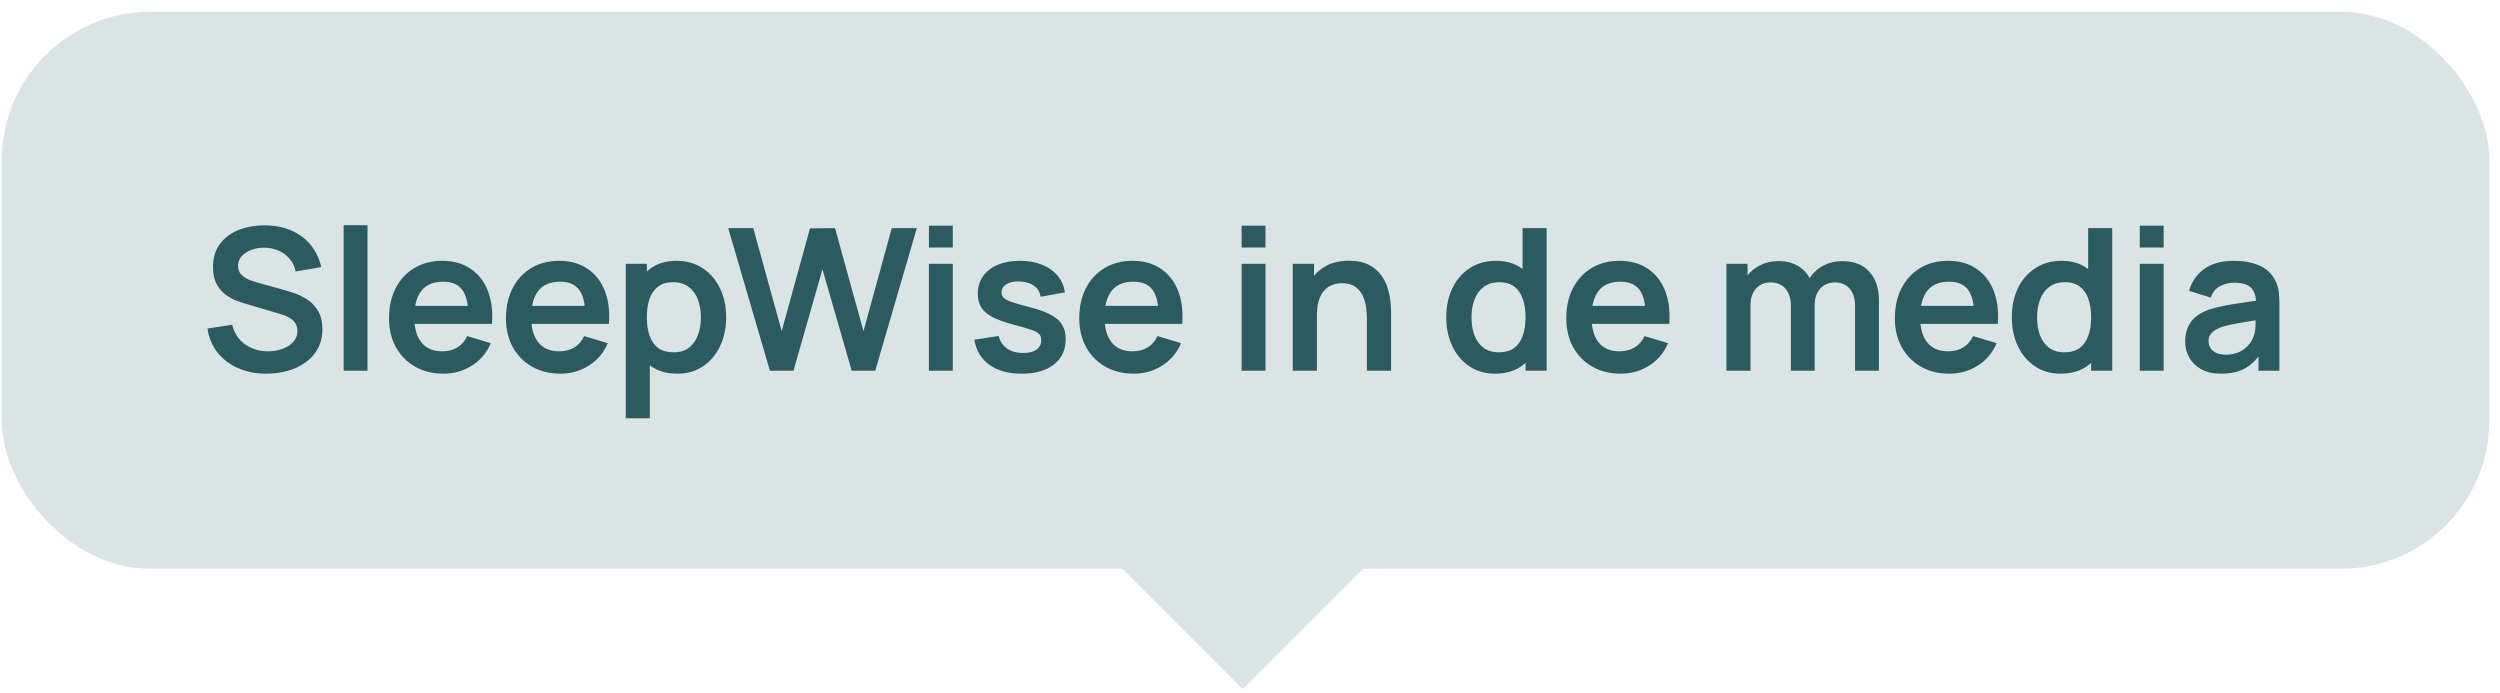 <svg width="202" height="56" viewBox="0 0 202 56" fill="none" xmlns="http://www.w3.org/2000/svg">
<rect x="0.143" y="0.954" width="201" height="45" rx="12" fill="#DAE4E5"/>
<rect x="87.689" y="42.954" width="18" height="18" transform="rotate(-45 87.689 42.954)" fill="#DAE4E5"/>
<path d="M21.529 30.194C20.687 30.194 19.927 30.047 19.249 29.754C18.577 29.46 18.023 29.042 17.585 28.498C17.153 27.948 16.879 27.298 16.761 26.546L18.761 26.242C18.932 26.924 19.281 27.452 19.809 27.826C20.343 28.199 20.956 28.386 21.649 28.386C22.06 28.386 22.447 28.322 22.809 28.194C23.172 28.066 23.465 27.879 23.689 27.634C23.919 27.388 24.033 27.087 24.033 26.73C24.033 26.57 24.007 26.423 23.953 26.29C23.9 26.151 23.82 26.028 23.713 25.922C23.612 25.815 23.479 25.719 23.313 25.634C23.153 25.543 22.967 25.466 22.753 25.402L19.777 24.522C19.521 24.447 19.244 24.348 18.945 24.226C18.652 24.098 18.372 23.924 18.105 23.706C17.844 23.482 17.628 23.199 17.457 22.858C17.292 22.511 17.209 22.084 17.209 21.578C17.209 20.836 17.396 20.215 17.769 19.714C18.148 19.207 18.655 18.828 19.289 18.578C19.929 18.327 20.639 18.204 21.417 18.21C22.207 18.215 22.911 18.351 23.529 18.618C24.148 18.879 24.665 19.26 25.081 19.762C25.497 20.263 25.791 20.868 25.961 21.578L23.889 21.938C23.804 21.532 23.639 21.188 23.393 20.906C23.153 20.618 22.857 20.399 22.505 20.25C22.159 20.1 21.788 20.02 21.393 20.01C21.009 20.004 20.652 20.063 20.321 20.186C19.996 20.303 19.732 20.474 19.529 20.698C19.332 20.922 19.233 21.183 19.233 21.482C19.233 21.764 19.319 21.996 19.489 22.178C19.66 22.354 19.871 22.495 20.121 22.602C20.377 22.703 20.636 22.788 20.897 22.858L22.961 23.434C23.244 23.508 23.561 23.61 23.913 23.738C24.265 23.866 24.604 24.044 24.929 24.274C25.255 24.503 25.521 24.804 25.729 25.178C25.943 25.551 26.049 26.026 26.049 26.602C26.049 27.199 25.924 27.724 25.673 28.178C25.428 28.626 25.095 28.999 24.673 29.298C24.252 29.596 23.769 29.82 23.225 29.97C22.687 30.119 22.121 30.194 21.529 30.194ZM27.765 29.954V18.194H29.693V29.954H27.765ZM35.841 30.194C34.967 30.194 34.199 30.004 33.537 29.626C32.876 29.247 32.359 28.722 31.985 28.05C31.617 27.378 31.433 26.604 31.433 25.73C31.433 24.786 31.615 23.967 31.977 23.274C32.34 22.575 32.844 22.034 33.489 21.65C34.135 21.266 34.881 21.074 35.729 21.074C36.625 21.074 37.385 21.284 38.009 21.706C38.639 22.122 39.105 22.711 39.409 23.474C39.713 24.236 39.828 25.135 39.753 26.17H37.841V25.466C37.836 24.527 37.671 23.842 37.345 23.41C37.02 22.978 36.508 22.762 35.809 22.762C35.02 22.762 34.433 23.007 34.049 23.498C33.665 23.983 33.473 24.695 33.473 25.634C33.473 26.508 33.665 27.186 34.049 27.666C34.433 28.146 34.993 28.386 35.729 28.386C36.204 28.386 36.612 28.282 36.953 28.074C37.3 27.86 37.567 27.554 37.753 27.154L39.657 27.73C39.327 28.508 38.815 29.114 38.121 29.546C37.433 29.978 36.673 30.194 35.841 30.194ZM32.865 26.17V24.714H38.809V26.17H32.865ZM45.29 30.194C44.416 30.194 43.648 30.004 42.986 29.626C42.325 29.247 41.808 28.722 41.434 28.05C41.066 27.378 40.882 26.604 40.882 25.73C40.882 24.786 41.064 23.967 41.426 23.274C41.789 22.575 42.293 22.034 42.938 21.65C43.584 21.266 44.33 21.074 45.178 21.074C46.074 21.074 46.834 21.284 47.458 21.706C48.088 22.122 48.554 22.711 48.858 23.474C49.162 24.236 49.277 25.135 49.202 26.17H47.29V25.466C47.285 24.527 47.12 23.842 46.794 23.41C46.469 22.978 45.957 22.762 45.258 22.762C44.469 22.762 43.882 23.007 43.498 23.498C43.114 23.983 42.922 24.695 42.922 25.634C42.922 26.508 43.114 27.186 43.498 27.666C43.882 28.146 44.442 28.386 45.178 28.386C45.653 28.386 46.061 28.282 46.402 28.074C46.749 27.86 47.016 27.554 47.202 27.154L49.106 27.73C48.776 28.508 48.264 29.114 47.57 29.546C46.882 29.978 46.122 30.194 45.29 30.194ZM42.314 26.17V24.714H48.258V26.17H42.314ZM54.729 30.194C53.886 30.194 53.179 29.994 52.609 29.594C52.038 29.194 51.609 28.65 51.321 27.962C51.033 27.268 50.889 26.492 50.889 25.634C50.889 24.764 51.033 23.986 51.321 23.298C51.609 22.61 52.03 22.068 52.585 21.674C53.145 21.274 53.836 21.074 54.657 21.074C55.473 21.074 56.179 21.274 56.777 21.674C57.38 22.068 57.846 22.61 58.177 23.298C58.508 23.98 58.673 24.759 58.673 25.634C58.673 26.498 58.51 27.274 58.185 27.962C57.859 28.65 57.401 29.194 56.809 29.594C56.217 29.994 55.523 30.194 54.729 30.194ZM50.561 33.794V21.314H52.265V27.378H52.505V33.794H50.561ZM54.433 28.466C54.934 28.466 55.347 28.34 55.673 28.09C55.998 27.839 56.238 27.5 56.393 27.074C56.553 26.642 56.633 26.162 56.633 25.634C56.633 25.111 56.553 24.636 56.393 24.21C56.233 23.778 55.985 23.436 55.649 23.186C55.313 22.93 54.886 22.802 54.369 22.802C53.878 22.802 53.478 22.922 53.169 23.162C52.859 23.396 52.63 23.727 52.481 24.154C52.337 24.575 52.265 25.068 52.265 25.634C52.265 26.194 52.337 26.687 52.481 27.114C52.63 27.54 52.862 27.874 53.177 28.114C53.497 28.348 53.916 28.466 54.433 28.466ZM62.208 29.954L58.84 18.434H60.864L63.16 26.754L65.448 18.45L67.472 18.434L69.768 26.754L72.056 18.434H74.08L70.72 29.954H68.816L66.456 21.762L64.112 29.954H62.208ZM75.057 20.002V18.234H76.985V20.002H75.057ZM75.057 29.954V21.314H76.985V29.954H75.057ZM82.541 30.194C81.475 30.194 80.608 29.954 79.941 29.474C79.275 28.994 78.869 28.319 78.725 27.45L80.693 27.146C80.794 27.572 81.019 27.908 81.365 28.154C81.712 28.399 82.149 28.522 82.677 28.522C83.141 28.522 83.499 28.431 83.749 28.25C84.005 28.063 84.133 27.81 84.133 27.49C84.133 27.292 84.085 27.135 83.989 27.018C83.898 26.895 83.696 26.778 83.381 26.666C83.067 26.554 82.584 26.412 81.933 26.242C81.208 26.05 80.632 25.844 80.205 25.626C79.778 25.402 79.472 25.138 79.285 24.834C79.099 24.53 79.005 24.162 79.005 23.73C79.005 23.191 79.147 22.722 79.429 22.322C79.712 21.922 80.106 21.615 80.613 21.402C81.12 21.183 81.717 21.074 82.405 21.074C83.077 21.074 83.672 21.178 84.189 21.386C84.712 21.594 85.133 21.89 85.453 22.274C85.773 22.658 85.971 23.108 86.045 23.626L84.077 23.978C84.029 23.61 83.861 23.319 83.573 23.106C83.29 22.892 82.912 22.772 82.437 22.746C81.984 22.719 81.618 22.788 81.341 22.954C81.064 23.114 80.925 23.34 80.925 23.634C80.925 23.799 80.981 23.94 81.093 24.058C81.205 24.175 81.429 24.292 81.765 24.41C82.106 24.527 82.613 24.671 83.285 24.842C83.973 25.018 84.522 25.22 84.933 25.45C85.349 25.674 85.648 25.943 85.829 26.258C86.016 26.572 86.109 26.954 86.109 27.402C86.109 28.271 85.792 28.954 85.157 29.45C84.528 29.946 83.656 30.194 82.541 30.194ZM91.613 30.194C90.739 30.194 89.971 30.004 89.309 29.626C88.648 29.247 88.131 28.722 87.757 28.05C87.389 27.378 87.205 26.604 87.205 25.73C87.205 24.786 87.387 23.967 87.749 23.274C88.112 22.575 88.616 22.034 89.261 21.65C89.907 21.266 90.653 21.074 91.501 21.074C92.397 21.074 93.157 21.284 93.781 21.706C94.411 22.122 94.877 22.711 95.181 23.474C95.485 24.236 95.6 25.135 95.525 26.17H93.613V25.466C93.608 24.527 93.443 23.842 93.117 23.41C92.792 22.978 92.28 22.762 91.581 22.762C90.792 22.762 90.205 23.007 89.821 23.498C89.437 23.983 89.245 24.695 89.245 25.634C89.245 26.508 89.437 27.186 89.821 27.666C90.205 28.146 90.765 28.386 91.501 28.386C91.976 28.386 92.384 28.282 92.725 28.074C93.072 27.86 93.339 27.554 93.525 27.154L95.429 27.73C95.099 28.508 94.587 29.114 93.893 29.546C93.205 29.978 92.445 30.194 91.613 30.194ZM88.637 26.17V24.714H94.581V26.17H88.637ZM100.322 20.002V18.234H102.25V20.002H100.322ZM100.322 29.954V21.314H102.25V29.954H100.322ZM110.446 29.954V25.794C110.446 25.522 110.427 25.22 110.39 24.89C110.353 24.559 110.265 24.242 110.126 23.938C109.993 23.628 109.79 23.375 109.518 23.178C109.251 22.98 108.889 22.882 108.43 22.882C108.185 22.882 107.942 22.922 107.702 23.002C107.462 23.082 107.243 23.22 107.046 23.418C106.854 23.61 106.699 23.876 106.582 24.218C106.465 24.554 106.406 24.986 106.406 25.514L105.262 25.026C105.262 24.29 105.403 23.623 105.686 23.026C105.974 22.428 106.395 21.954 106.95 21.602C107.505 21.244 108.187 21.066 108.998 21.066C109.638 21.066 110.166 21.172 110.582 21.386C110.998 21.599 111.329 21.871 111.574 22.202C111.819 22.532 112.001 22.884 112.118 23.258C112.235 23.631 112.31 23.986 112.342 24.322C112.379 24.652 112.398 24.922 112.398 25.13V29.954H110.446ZM104.454 29.954V21.314H106.174V23.994H106.406V29.954H104.454ZM120.801 30.194C120.006 30.194 119.313 29.994 118.721 29.594C118.129 29.194 117.67 28.65 117.345 27.962C117.019 27.274 116.857 26.498 116.857 25.634C116.857 24.759 117.019 23.98 117.345 23.298C117.675 22.61 118.142 22.068 118.745 21.674C119.347 21.274 120.057 21.074 120.873 21.074C121.694 21.074 122.382 21.274 122.937 21.674C123.497 22.068 123.921 22.61 124.209 23.298C124.497 23.986 124.641 24.764 124.641 25.634C124.641 26.492 124.497 27.268 124.209 27.962C123.921 28.65 123.491 29.194 122.921 29.594C122.35 29.994 121.643 30.194 120.801 30.194ZM121.097 28.466C121.614 28.466 122.03 28.348 122.345 28.114C122.665 27.874 122.897 27.54 123.041 27.114C123.19 26.687 123.265 26.194 123.265 25.634C123.265 25.068 123.19 24.575 123.041 24.154C122.897 23.727 122.67 23.396 122.361 23.162C122.051 22.922 121.651 22.802 121.161 22.802C120.643 22.802 120.217 22.93 119.881 23.186C119.545 23.436 119.297 23.778 119.137 24.21C118.977 24.636 118.897 25.111 118.897 25.634C118.897 26.162 118.974 26.642 119.129 27.074C119.289 27.5 119.531 27.839 119.857 28.09C120.182 28.34 120.595 28.466 121.097 28.466ZM123.265 29.954V23.89H123.025V18.434H124.969V29.954H123.265ZM130.964 30.194C130.089 30.194 129.321 30.004 128.66 29.626C127.998 29.247 127.481 28.722 127.108 28.05C126.74 27.378 126.556 26.604 126.556 25.73C126.556 24.786 126.737 23.967 127.1 23.274C127.462 22.575 127.966 22.034 128.612 21.65C129.257 21.266 130.004 21.074 130.852 21.074C131.748 21.074 132.508 21.284 133.132 21.706C133.761 22.122 134.228 22.711 134.532 23.474C134.836 24.236 134.95 25.135 134.876 26.17H132.964V25.466C132.958 24.527 132.793 23.842 132.468 23.41C132.142 22.978 131.63 22.762 130.932 22.762C130.142 22.762 129.556 23.007 129.172 23.498C128.788 23.983 128.596 24.695 128.596 25.634C128.596 26.508 128.788 27.186 129.172 27.666C129.556 28.146 130.116 28.386 130.852 28.386C131.326 28.386 131.734 28.282 132.076 28.074C132.422 27.86 132.689 27.554 132.876 27.154L134.78 27.73C134.449 28.508 133.937 29.114 133.244 29.546C132.556 29.978 131.796 30.194 130.964 30.194ZM127.988 26.17V24.714H133.932V26.17H127.988ZM149.888 29.954V24.706C149.888 24.114 149.741 23.652 149.448 23.322C149.154 22.986 148.757 22.818 148.256 22.818C147.946 22.818 147.669 22.89 147.424 23.034C147.178 23.172 146.984 23.38 146.84 23.658C146.696 23.93 146.624 24.255 146.624 24.634L145.768 24.13C145.762 23.532 145.896 23.007 146.168 22.554C146.445 22.095 146.818 21.738 147.288 21.482C147.757 21.226 148.28 21.098 148.856 21.098C149.81 21.098 150.541 21.386 151.048 21.962C151.56 22.532 151.816 23.284 151.816 24.218V29.954H149.888ZM139.496 29.954V21.314H141.2V23.994H141.44V29.954H139.496ZM144.704 29.954V24.73C144.704 24.127 144.557 23.658 144.264 23.322C143.97 22.986 143.57 22.818 143.064 22.818C142.573 22.818 142.178 22.986 141.88 23.322C141.586 23.658 141.44 24.095 141.44 24.634L140.576 24.058C140.576 23.498 140.714 22.994 140.992 22.546C141.269 22.098 141.642 21.746 142.112 21.49C142.586 21.228 143.117 21.098 143.704 21.098C144.349 21.098 144.888 21.236 145.32 21.514C145.757 21.786 146.082 22.159 146.296 22.634C146.514 23.103 146.624 23.634 146.624 24.226V29.954H144.704ZM157.514 30.194C156.639 30.194 155.871 30.004 155.21 29.626C154.548 29.247 154.031 28.722 153.658 28.05C153.29 27.378 153.106 26.604 153.106 25.73C153.106 24.786 153.287 23.967 153.65 23.274C154.012 22.575 154.516 22.034 155.162 21.65C155.807 21.266 156.554 21.074 157.402 21.074C158.298 21.074 159.058 21.284 159.682 21.706C160.311 22.122 160.778 22.711 161.082 23.474C161.386 24.236 161.5 25.135 161.426 26.17H159.514V25.466C159.508 24.527 159.343 23.842 159.018 23.41C158.692 22.978 158.18 22.762 157.482 22.762C156.692 22.762 156.106 23.007 155.722 23.498C155.338 23.983 155.146 24.695 155.146 25.634C155.146 26.508 155.338 27.186 155.722 27.666C156.106 28.146 156.666 28.386 157.402 28.386C157.876 28.386 158.284 28.282 158.626 28.074C158.972 27.86 159.239 27.554 159.426 27.154L161.33 27.73C160.999 28.508 160.487 29.114 159.794 29.546C159.106 29.978 158.346 30.194 157.514 30.194ZM154.538 26.17V24.714H160.482V26.17H154.538ZM166.499 30.194C165.704 30.194 165.011 29.994 164.419 29.594C163.827 29.194 163.368 28.65 163.043 27.962C162.717 27.274 162.555 26.498 162.555 25.634C162.555 24.759 162.717 23.98 163.043 23.298C163.373 22.61 163.84 22.068 164.443 21.674C165.045 21.274 165.755 21.074 166.571 21.074C167.392 21.074 168.08 21.274 168.635 21.674C169.195 22.068 169.619 22.61 169.907 23.298C170.195 23.986 170.339 24.764 170.339 25.634C170.339 26.492 170.195 27.268 169.907 27.962C169.619 28.65 169.189 29.194 168.619 29.594C168.048 29.994 167.341 30.194 166.499 30.194ZM166.795 28.466C167.312 28.466 167.728 28.348 168.043 28.114C168.363 27.874 168.595 27.54 168.739 27.114C168.888 26.687 168.963 26.194 168.963 25.634C168.963 25.068 168.888 24.575 168.739 24.154C168.595 23.727 168.368 23.396 168.059 23.162C167.749 22.922 167.349 22.802 166.859 22.802C166.341 22.802 165.915 22.93 165.579 23.186C165.243 23.436 164.995 23.778 164.835 24.21C164.675 24.636 164.595 25.111 164.595 25.634C164.595 26.162 164.672 26.642 164.827 27.074C164.987 27.5 165.229 27.839 165.555 28.09C165.88 28.34 166.293 28.466 166.795 28.466ZM168.963 29.954V23.89H168.723V18.434H170.667V29.954H168.963ZM172.894 20.002V18.234H174.822V20.002H172.894ZM172.894 29.954V21.314H174.822V29.954H172.894ZM179.458 30.194C178.834 30.194 178.306 30.076 177.874 29.842C177.442 29.602 177.114 29.284 176.89 28.89C176.671 28.495 176.562 28.06 176.562 27.586C176.562 27.17 176.631 26.796 176.77 26.466C176.909 26.13 177.122 25.842 177.41 25.602C177.698 25.356 178.071 25.156 178.53 25.002C178.877 24.89 179.282 24.788 179.746 24.698C180.215 24.607 180.722 24.524 181.266 24.45C181.815 24.37 182.389 24.284 182.986 24.194L182.298 24.586C182.303 23.988 182.17 23.548 181.898 23.266C181.626 22.983 181.167 22.842 180.522 22.842C180.133 22.842 179.757 22.932 179.394 23.114C179.031 23.295 178.778 23.607 178.634 24.05L176.874 23.498C177.087 22.767 177.493 22.18 178.09 21.738C178.693 21.295 179.503 21.074 180.522 21.074C181.29 21.074 181.965 21.199 182.546 21.45C183.133 21.7 183.567 22.111 183.85 22.682C184.005 22.986 184.098 23.298 184.13 23.618C184.162 23.932 184.178 24.276 184.178 24.65V29.954H182.49V28.082L182.77 28.386C182.381 29.01 181.925 29.468 181.402 29.762C180.885 30.05 180.237 30.194 179.458 30.194ZM179.842 28.658C180.279 28.658 180.653 28.58 180.962 28.426C181.271 28.271 181.517 28.082 181.698 27.858C181.885 27.634 182.01 27.423 182.074 27.226C182.175 26.98 182.231 26.7 182.242 26.386C182.258 26.066 182.266 25.807 182.266 25.61L182.858 25.786C182.277 25.876 181.778 25.956 181.362 26.026C180.946 26.095 180.589 26.162 180.29 26.226C179.991 26.284 179.727 26.351 179.498 26.426C179.274 26.506 179.085 26.599 178.93 26.706C178.775 26.812 178.655 26.935 178.57 27.074C178.49 27.212 178.45 27.375 178.45 27.562C178.45 27.775 178.503 27.964 178.61 28.13C178.717 28.29 178.871 28.418 179.074 28.514C179.282 28.61 179.538 28.658 179.842 28.658Z" fill="#2C5A61"/>
</svg>
